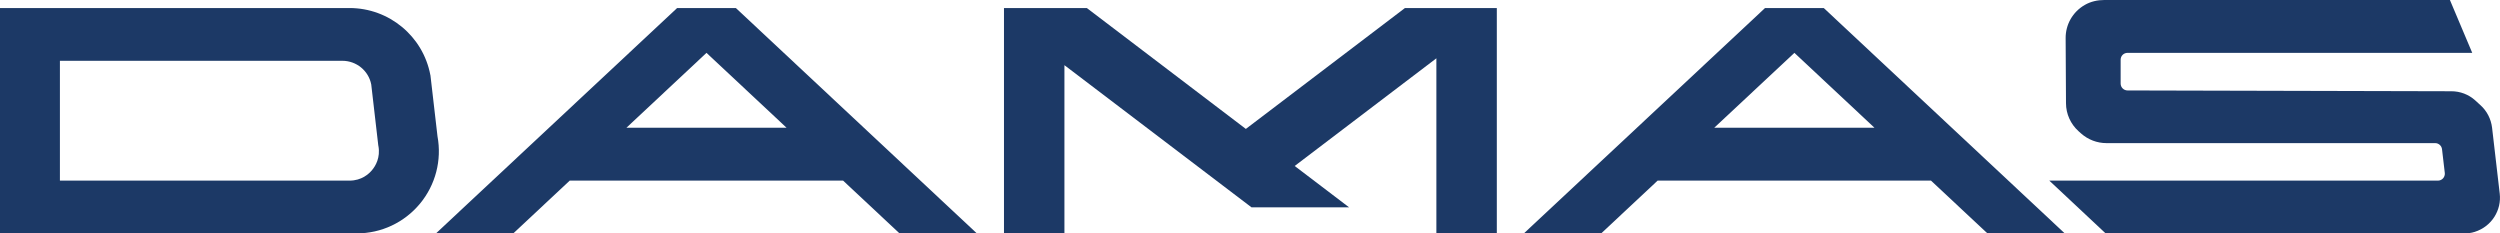 <?xml version="1.0" encoding="utf-8"?>
<!-- Generator: Adobe Illustrator 26.3.1, SVG Export Plug-In . SVG Version: 6.00 Build 0)  -->
<svg version="1.1" id="Layer_1" xmlns="http://www.w3.org/2000/svg" xmlns:xlink="http://www.w3.org/1999/xlink" x="0px" y="0px"
	 viewBox="0 0 280.01 26.15" style="enable-background:new 0 0 280.01 26.15;" xml:space="preserve">
<style type="text/css">
	.st0{fill:#1C3966;}
</style>
<g>
	<path class="st0" d="M79.13,5.92L79.13,5.92l7.71,7.21l1.26,1.18H70.16L79.13,5.92z M100.76,26.15h8.66L82.42,0.9h-6.58
		L48.82,26.15h8.66l6.33-5.92h30.62L100.76,26.15z"/>
	<path class="st0" d="M200.98,5.92L200.98,5.92l7.71,7.21l1.26,1.18H192L200.98,5.92z M222.61,26.15h8.66L204.27,0.9h-6.58
		l-27.02,25.25h8.66l6.33-5.92h30.62L222.61,26.15z"/>
	<polygon class="st0" points="165.14,0.9 160.88,0.9 157.36,0.9 139.54,14.44 121.73,0.9 119.22,0.9 112.8,0.9 112.45,0.9 
		112.45,26.15 119.22,26.15 119.22,7.3 140.17,23.22 151.1,23.22 145.01,18.59 160.88,6.53 160.88,26.15 167.65,26.15 167.65,0.9 	
		"/>
	<path class="st0" d="M39.15,20.23c1.35,0,2.17-0.75,2.53-1.19c0.37-0.44,0.95-1.39,0.7-2.71l-0.01-0.03l-0.79-6.84
		c-0.3-1.54-1.66-2.65-3.23-2.65H6.71v13.42H39.15z M0,26.15V0.9h39.15c4.42,0,8.23,3.15,9.05,7.5l0.01,0.03L49,15.26
		c0.5,2.69-0.22,5.45-1.96,7.55c-1.76,2.12-4.34,3.33-7.09,3.33H0z"/>
	<path class="st0" d="M235.85,26.15l-6.32-5.92h43.53c0.45,0,0.8-0.38,0.77-0.83l-0.31-2.65c-0.03-0.4-0.36-0.72-0.77-0.72h-36.82
		c-1.05,0-2.06-0.39-2.84-1.08l-0.28-0.25c-0.89-0.8-1.41-1.94-1.41-3.14l-0.04-7.29c-0.01-1.5,0.77-2.93,2.15-3.72
		c0.66-0.38,1.42-0.55,2.18-0.55h38.71l2.5,5.92h-38.61c-0.43,0-0.77,0.34-0.77,0.77v2.67c0,0.43,0.35,0.77,0.77,0.77l36.27,0.09
		c0.99,0,1.94,0.36,2.67,1.02l0.58,0.53c0.73,0.65,1.19,1.55,1.31,2.52l0.86,7.41c0.21,1.79-0.85,3.65-2.8,4.27
		c-0.4,0.13-0.82,0.18-1.25,0.18H235.85z"/>
</g>
</svg>
